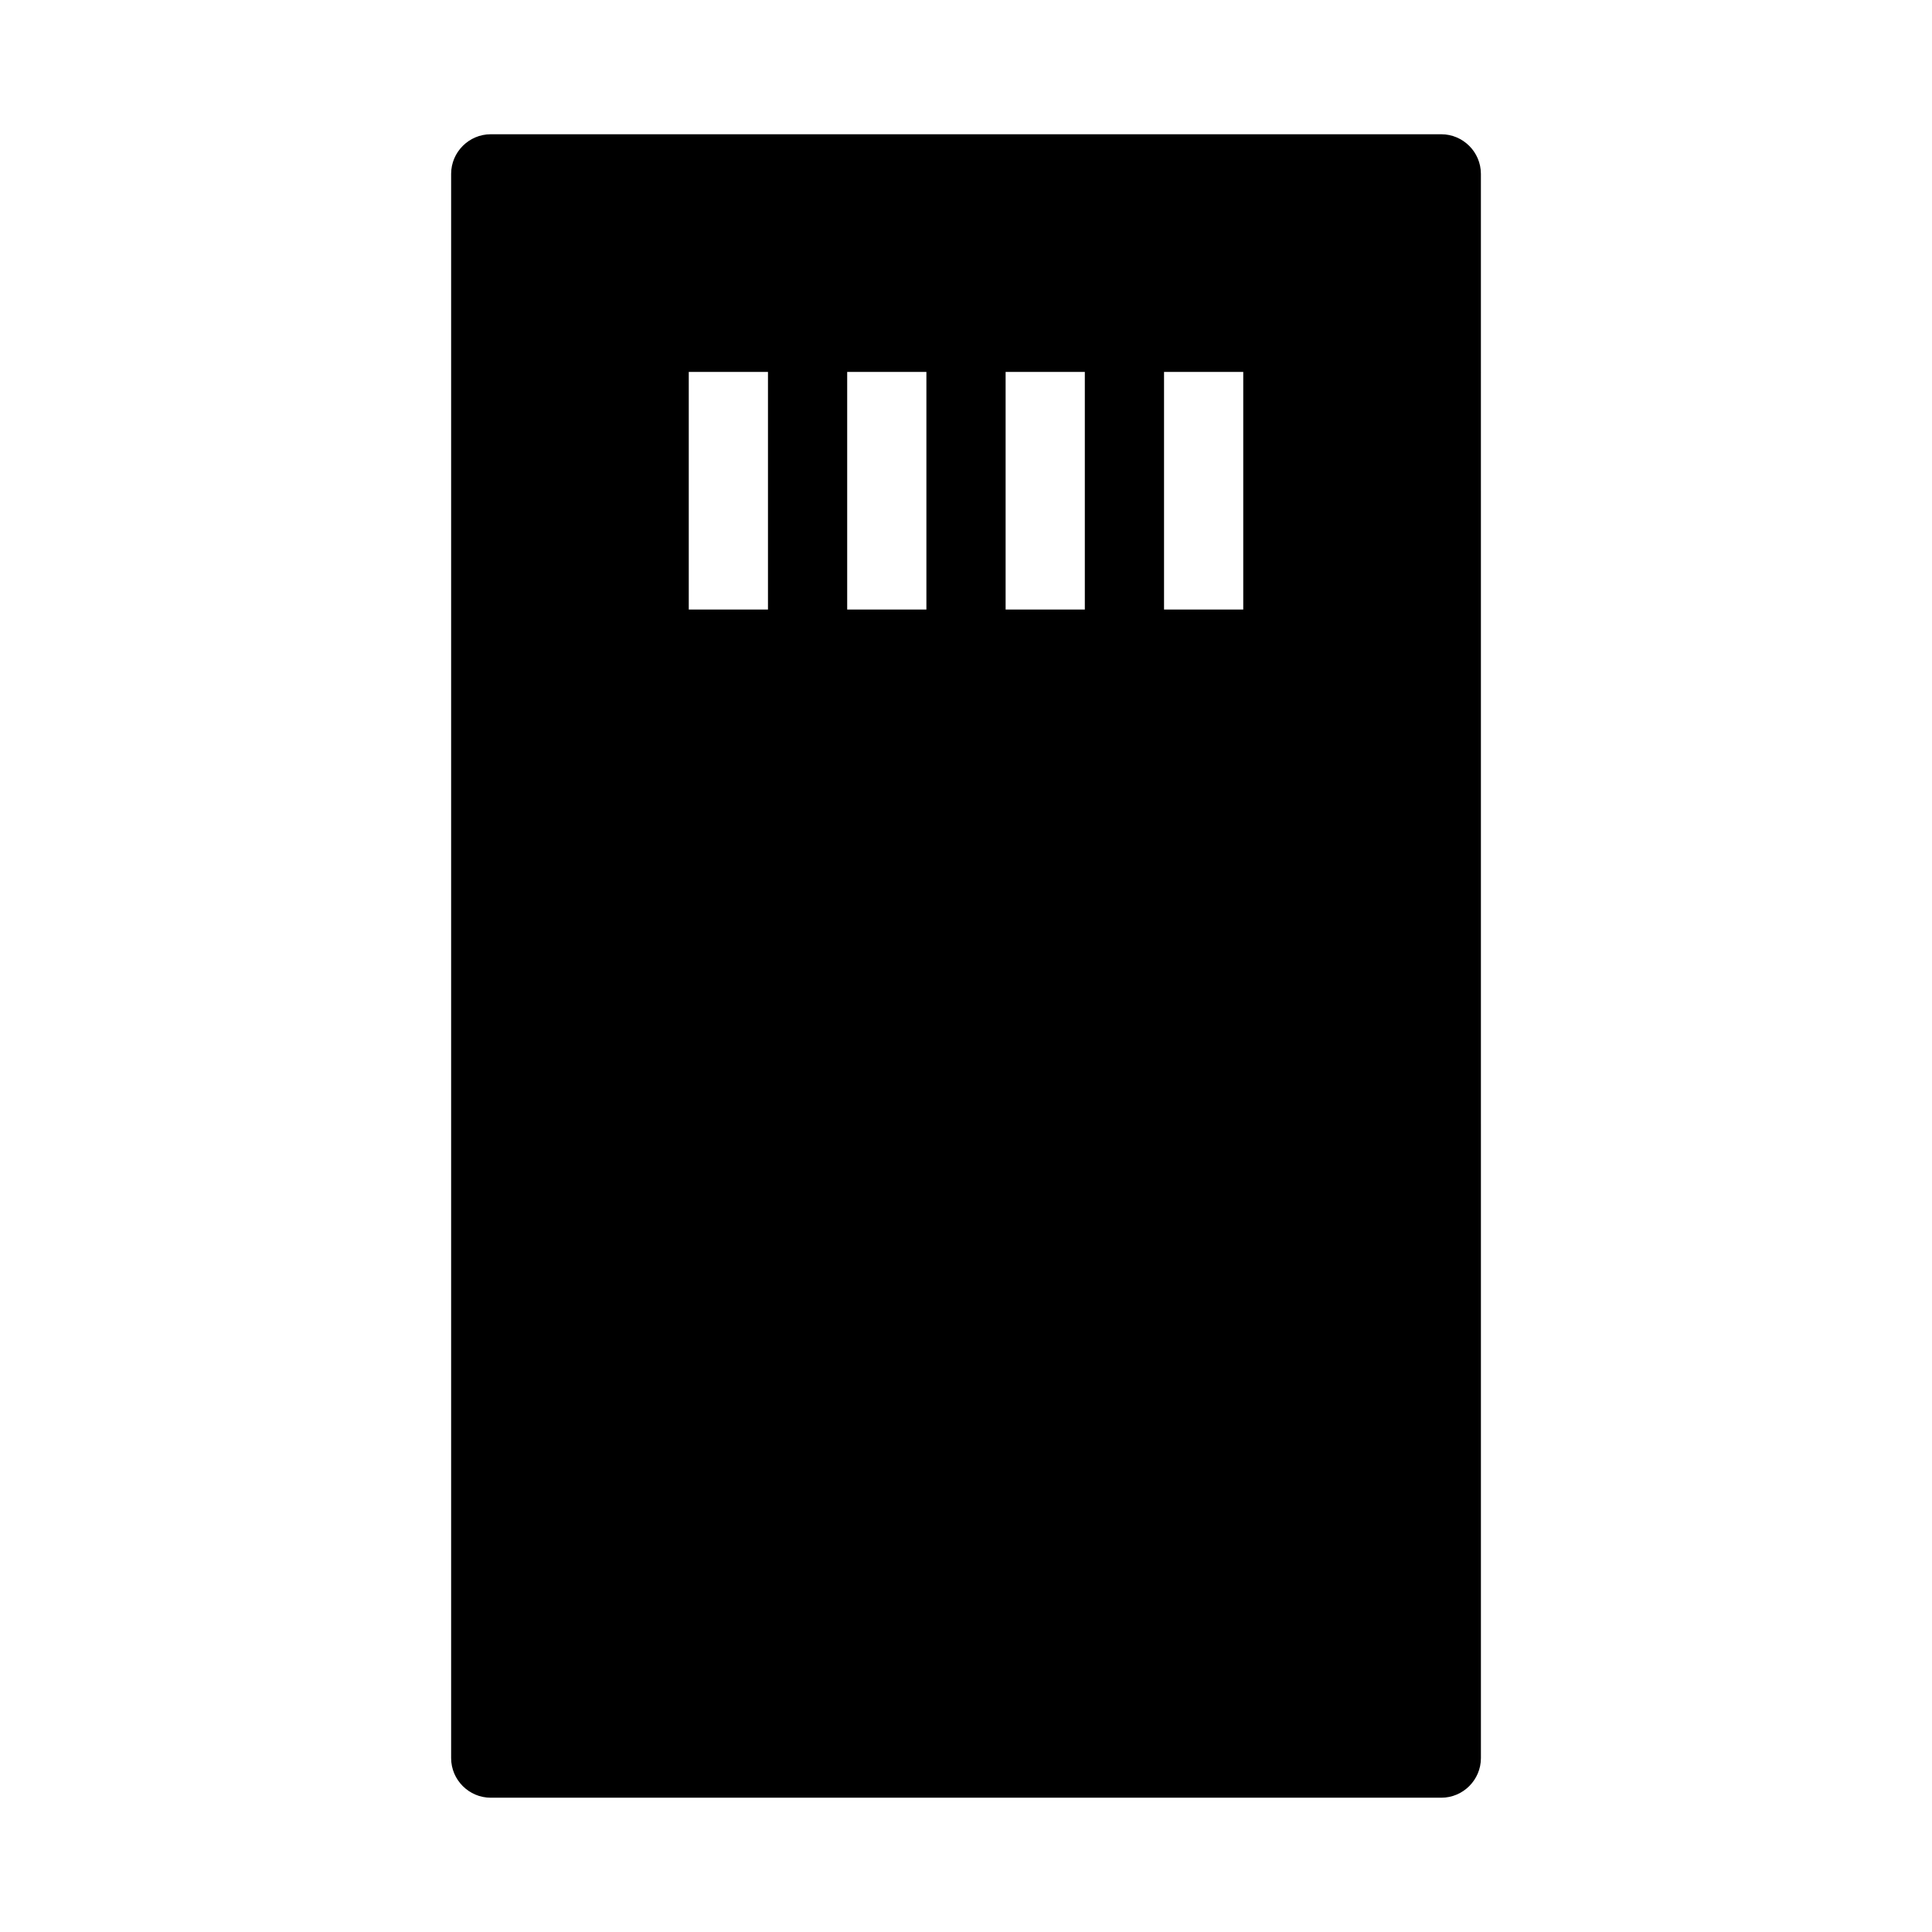 <?xml version="1.0" encoding="UTF-8"?>
<!-- Uploaded to: ICON Repo, www.svgrepo.com, Generator: ICON Repo Mixer Tools -->
<svg fill="#000000" width="800px" height="800px" version="1.1" viewBox="144 144 512 512" xmlns="http://www.w3.org/2000/svg">
 <path d="m525.95 179.58h-251.9c-5.773 0-10.496 4.723-10.496 10.496v419.84c0 5.773 4.723 10.496 10.496 10.496h251.91c5.773 0 10.496-4.723 10.496-10.496l-0.004-419.84c0-5.773-4.723-10.496-10.496-10.496zm-52.477 62.977v62.977h-20.992v-62.977zm-41.984 0v62.977h-20.992v-62.977zm-41.984 0v62.977h-20.992v-62.977zm-41.984 0v62.977h-20.992v-62.977z"/>
</svg>